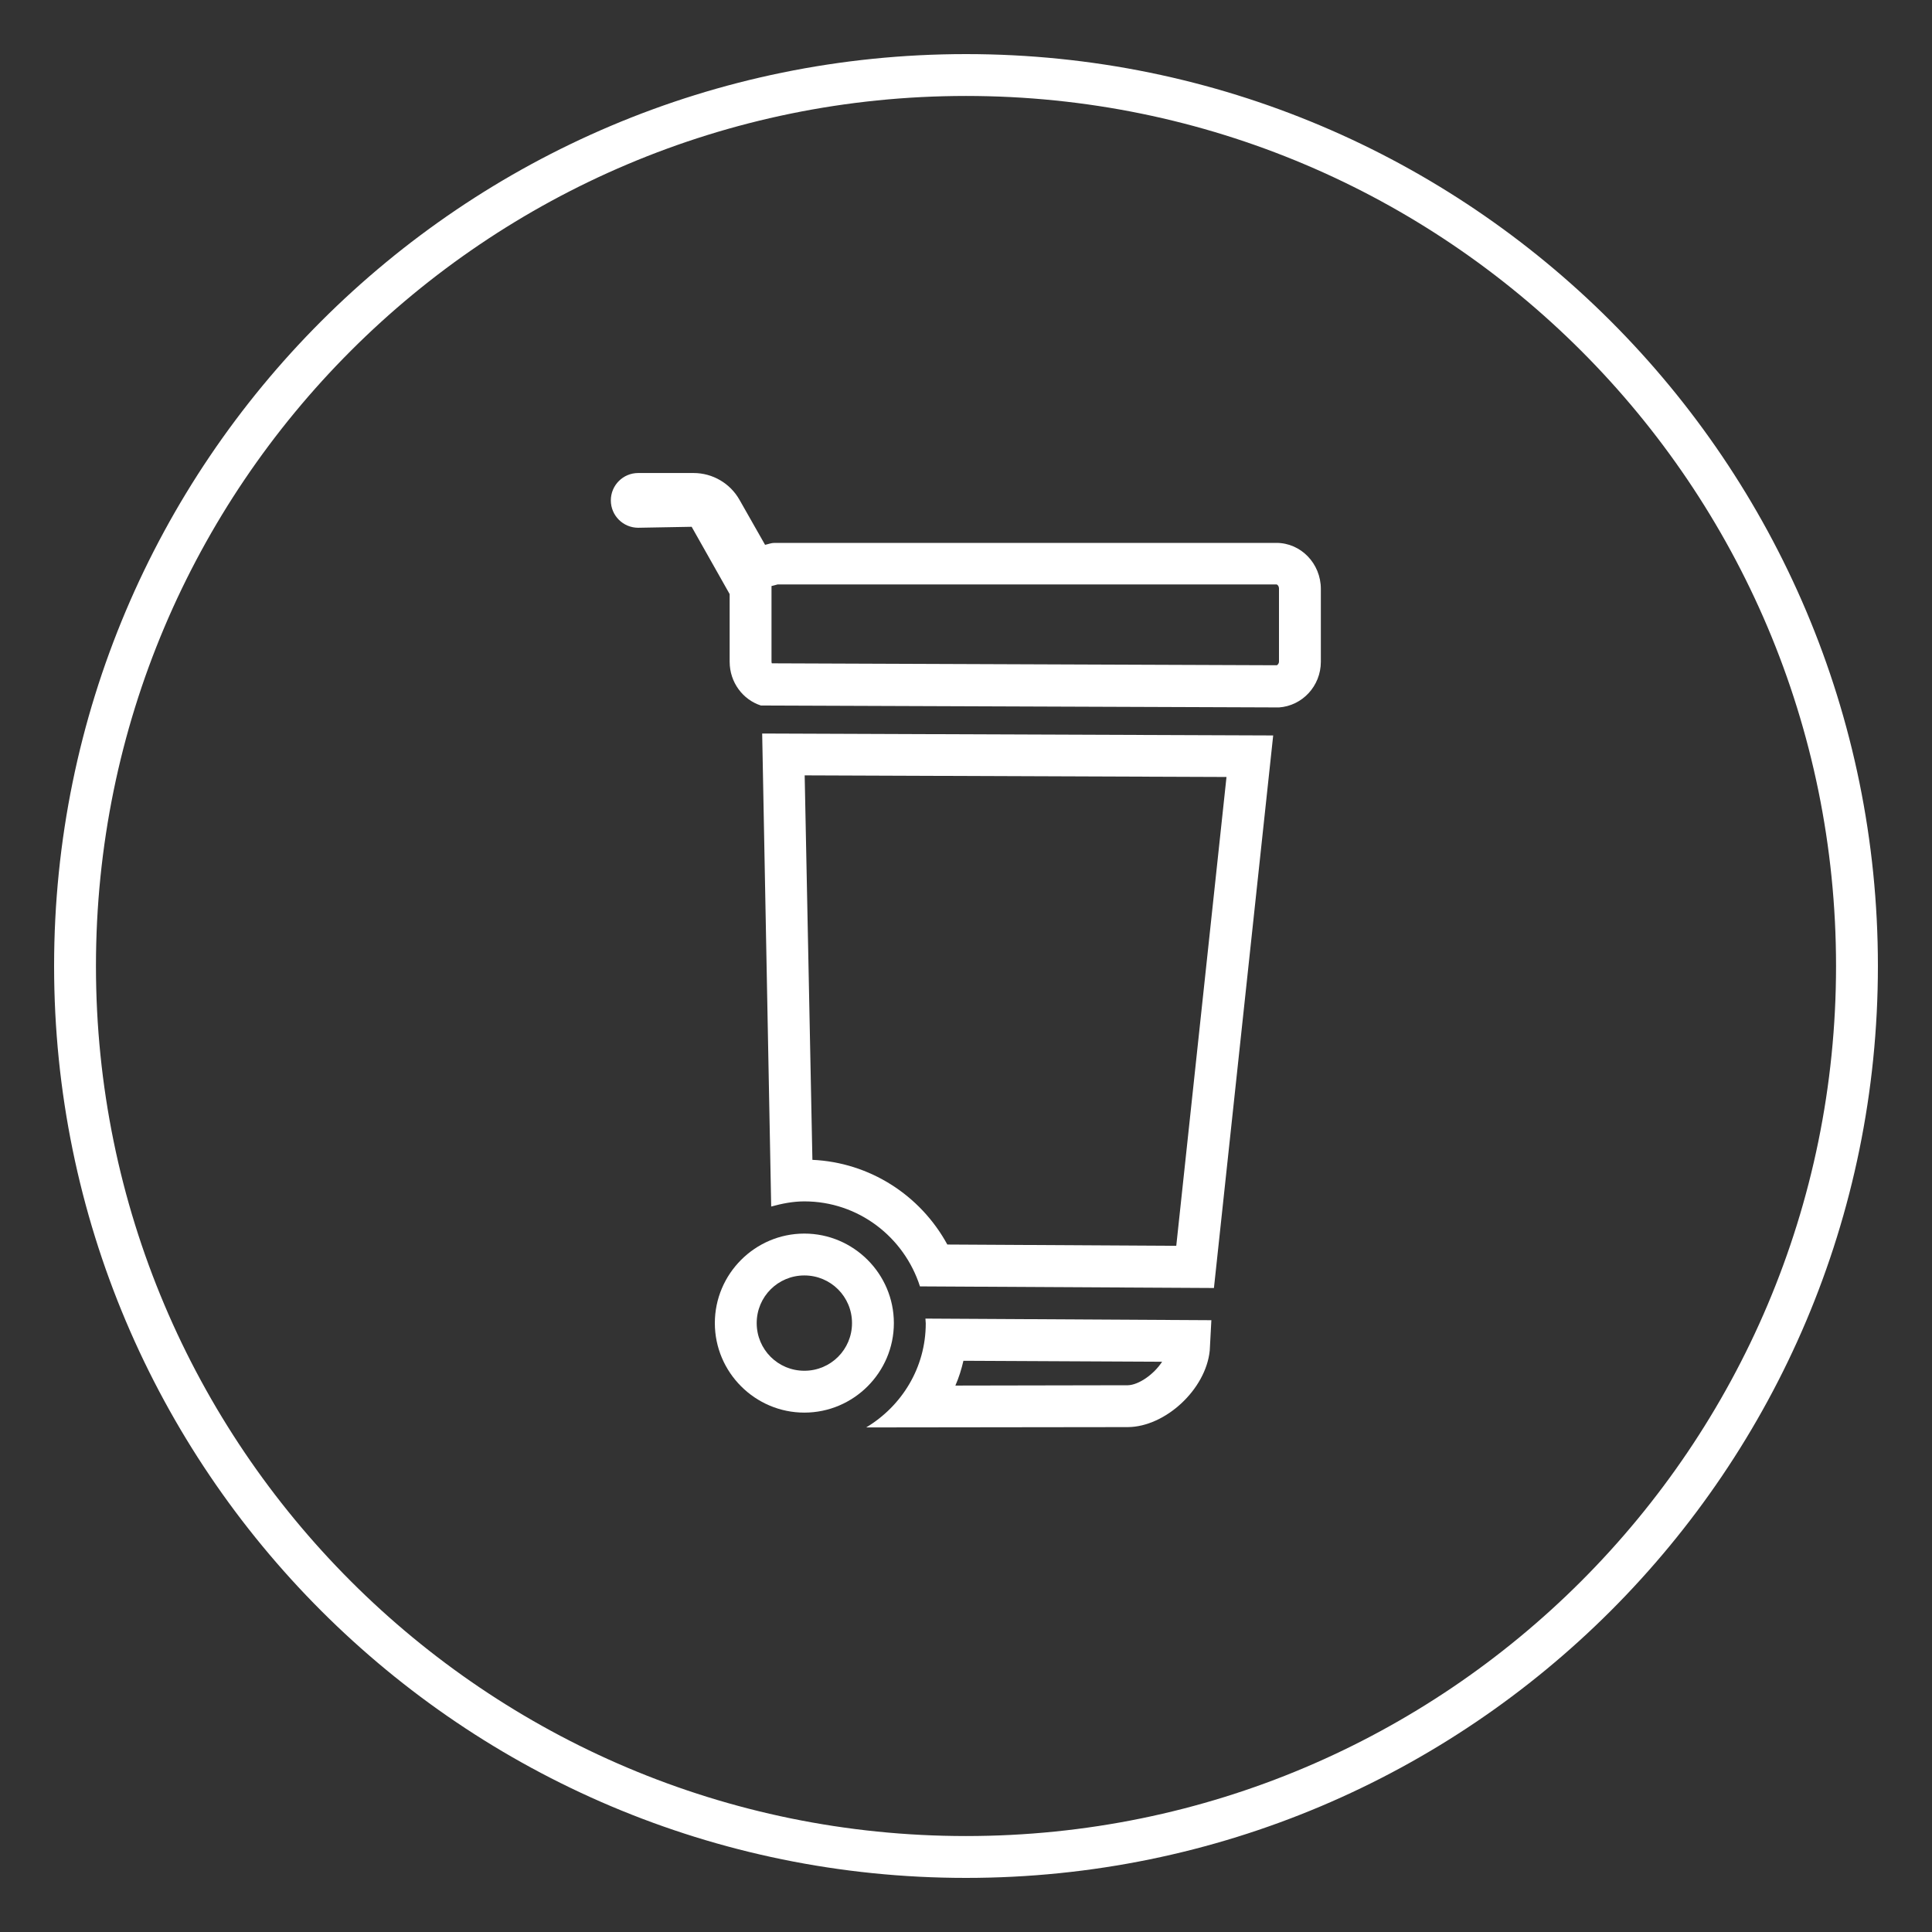 <?xml version="1.0" encoding="UTF-8"?>
<svg xmlns="http://www.w3.org/2000/svg" xmlns:xlink="http://www.w3.org/1999/xlink" version="1.1" id="Icons" x="0px" y="0px" viewBox="0 0 60 60" style="enable-background:new 0 0 60 60;" xml:space="preserve">
<rect x="0" y="0" width="60" height="60" fill="#333333" stroke="none"/>
<style type="text/css">
	.st0{fill:#FFFFFF;}
	.st1{fill:none;stroke:#FFFFFF;stroke-width:1.3;}
</style>
<g>
</g>
<g>
</g>
<g>
</g>
<g>
</g>
<g>
	<g>
		<g>
			<path class="st0" d="M24.98,39.61c0.82,0,1.48,0.66,1.48,1.48s-0.66,1.48-1.48,1.48c-0.82,0-1.48-0.66-1.48-1.48     S24.16,39.61,24.98,39.61 M24.98,38.31c-1.53,0-2.78,1.25-2.78,2.78s1.25,2.78,2.78,2.78c1.53,0,2.78-1.25,2.78-2.78     S26.51,38.31,24.98,38.31L24.98,38.31z"></path>
		</g>
		<g>
			<path class="st0" d="M24.99,24.08l13.1,0.05l-1.56,14.56l-7.11-0.04c-0.84-1.54-2.42-2.55-4.19-2.63L24.99,24.08 M23.67,22.78     l0.28,14.69c0.33-0.09,0.67-0.16,1.03-0.16c1.68,0,3.1,1.11,3.59,2.64L37.7,40l1.84-17.16L23.67,22.78L23.67,22.78z"></path>
		</g>
		<g>
			<path class="st0" d="M39.64,18.15c0.03,0,0.08,0.05,0.08,0.13v2.26c0,0.07-0.04,0.11-0.07,0.12l-15.68-0.06     c-0.01-0.02-0.01-0.04-0.01-0.07v-2.1V18.2l0.08-0.02c0.03-0.01,0.07-0.02,0.11-0.03H39.64 M21.54,14.69h-1.72     c-0.47,0-0.85,0.38-0.85,0.85c0,0.47,0.38,0.85,0.85,0.85l1.66-0.03l1.18,2.09v2.1c0,0.64,0.41,1.18,0.97,1.36l16.09,0.06     c0.72-0.05,1.3-0.66,1.3-1.42v-2.26c0-0.79-0.62-1.43-1.38-1.43H24.05c-0.1,0-0.19,0.04-0.29,0.06l-0.79-1.39     C22.68,15.01,22.13,14.69,21.54,14.69L21.54,14.69z"></path>
		</g>
		<g>
			<path class="st0" d="M29.92,42.26l6.17,0.03c-0.26,0.4-0.73,0.72-1.06,0.73l-5.36,0.01C29.78,42.78,29.86,42.52,29.92,42.26      M28.74,40.95c0,0.05,0.01,0.1,0.01,0.15c0,1.38-0.75,2.57-1.85,3.23l8.13-0.01c1.16-0.01,2.42-1.17,2.54-2.38L37.62,41     L28.74,40.95L28.74,40.95z"></path>
		</g>
	</g>
	<path class="st1" d="M30,57.67c15.28,0,27.67-12.39,27.67-27.67C57.67,14.72,45.28,2.33,30,2.33S2.33,14.72,2.33,30   C2.33,45.28,14.72,57.67,30,57.67z"></path>
</g>
</svg>
